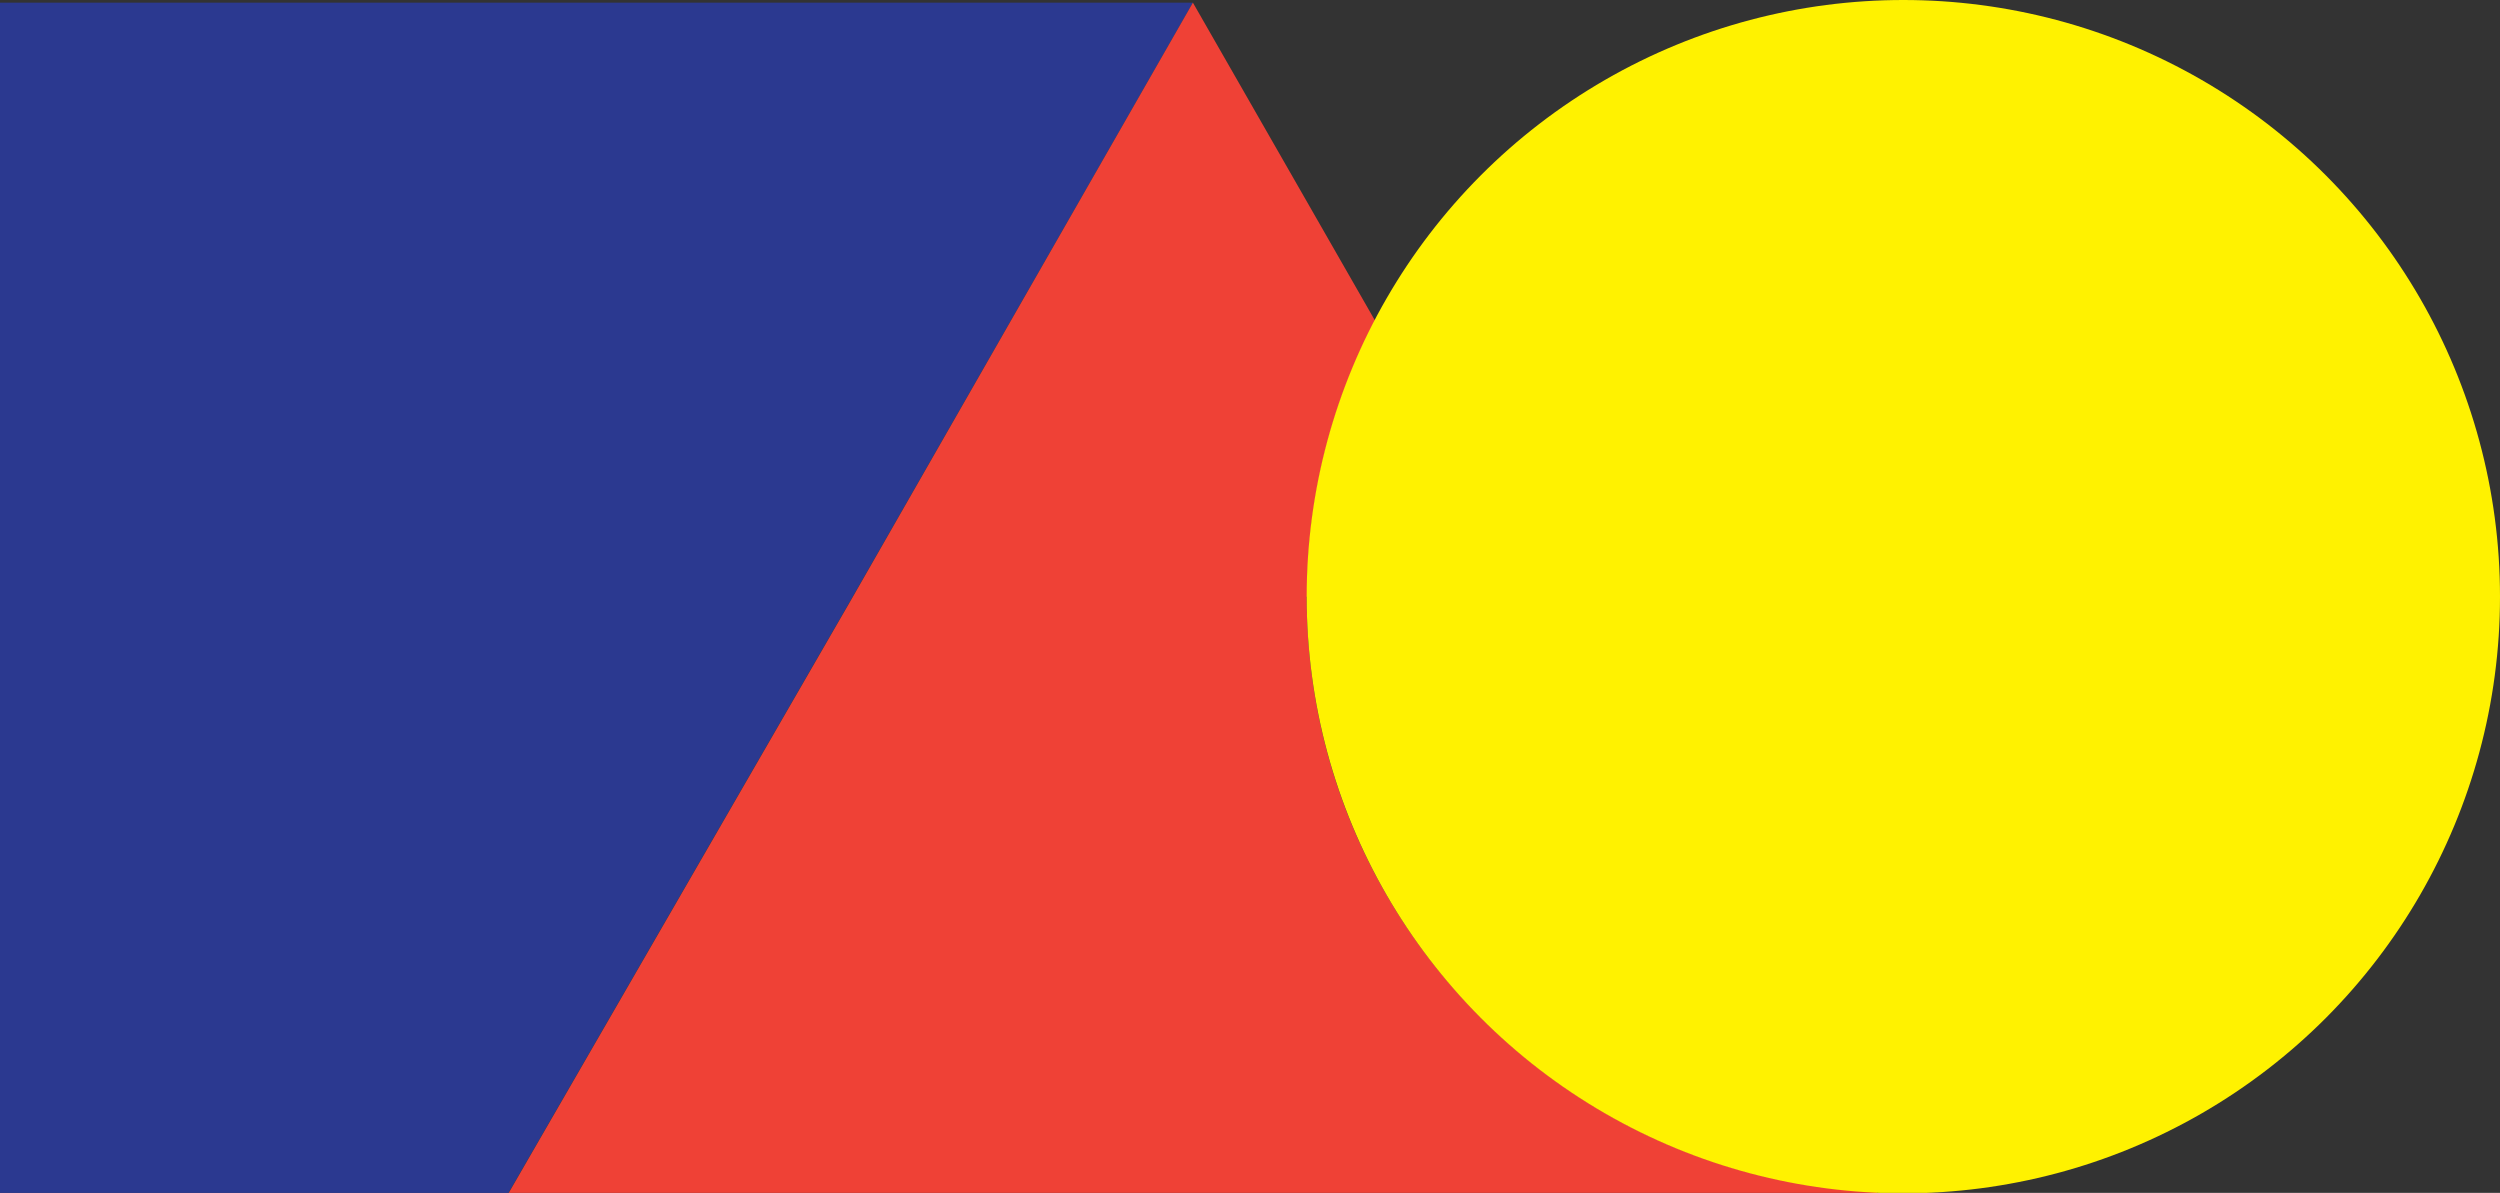 <?xml version="1.0" encoding="UTF-8"?><svg id="Layer_2" xmlns="http://www.w3.org/2000/svg" viewBox="0 0 56.69 27.05"><rect x="0" y="0" width="56.69" height="27.05" fill="#333333" stroke="none"/><defs><style>.cls-1{fill:#2b3990;}.cls-1,.cls-2,.cls-3{stroke-width:0px;}.cls-2{fill:#fff200;}.cls-3{fill:#ef4136;}</style></defs><g id="Layer_1-2"><polygon class="cls-1" points="27.05 .06 0 .06 0 27.05 11.53 27.05 19.29 13.61 27.05 .06"/><path class="cls-3" d="M29.64,13.53c0-2.26.56-4.39,1.54-6.26L27.05.06l-7.76,13.56-7.76,13.44h31.04l-.02-.03c-7.19-.32-12.92-6.23-12.92-13.5Z"/><circle class="cls-2" cx="43.16" cy="13.53" r="13.53"/></g></svg>